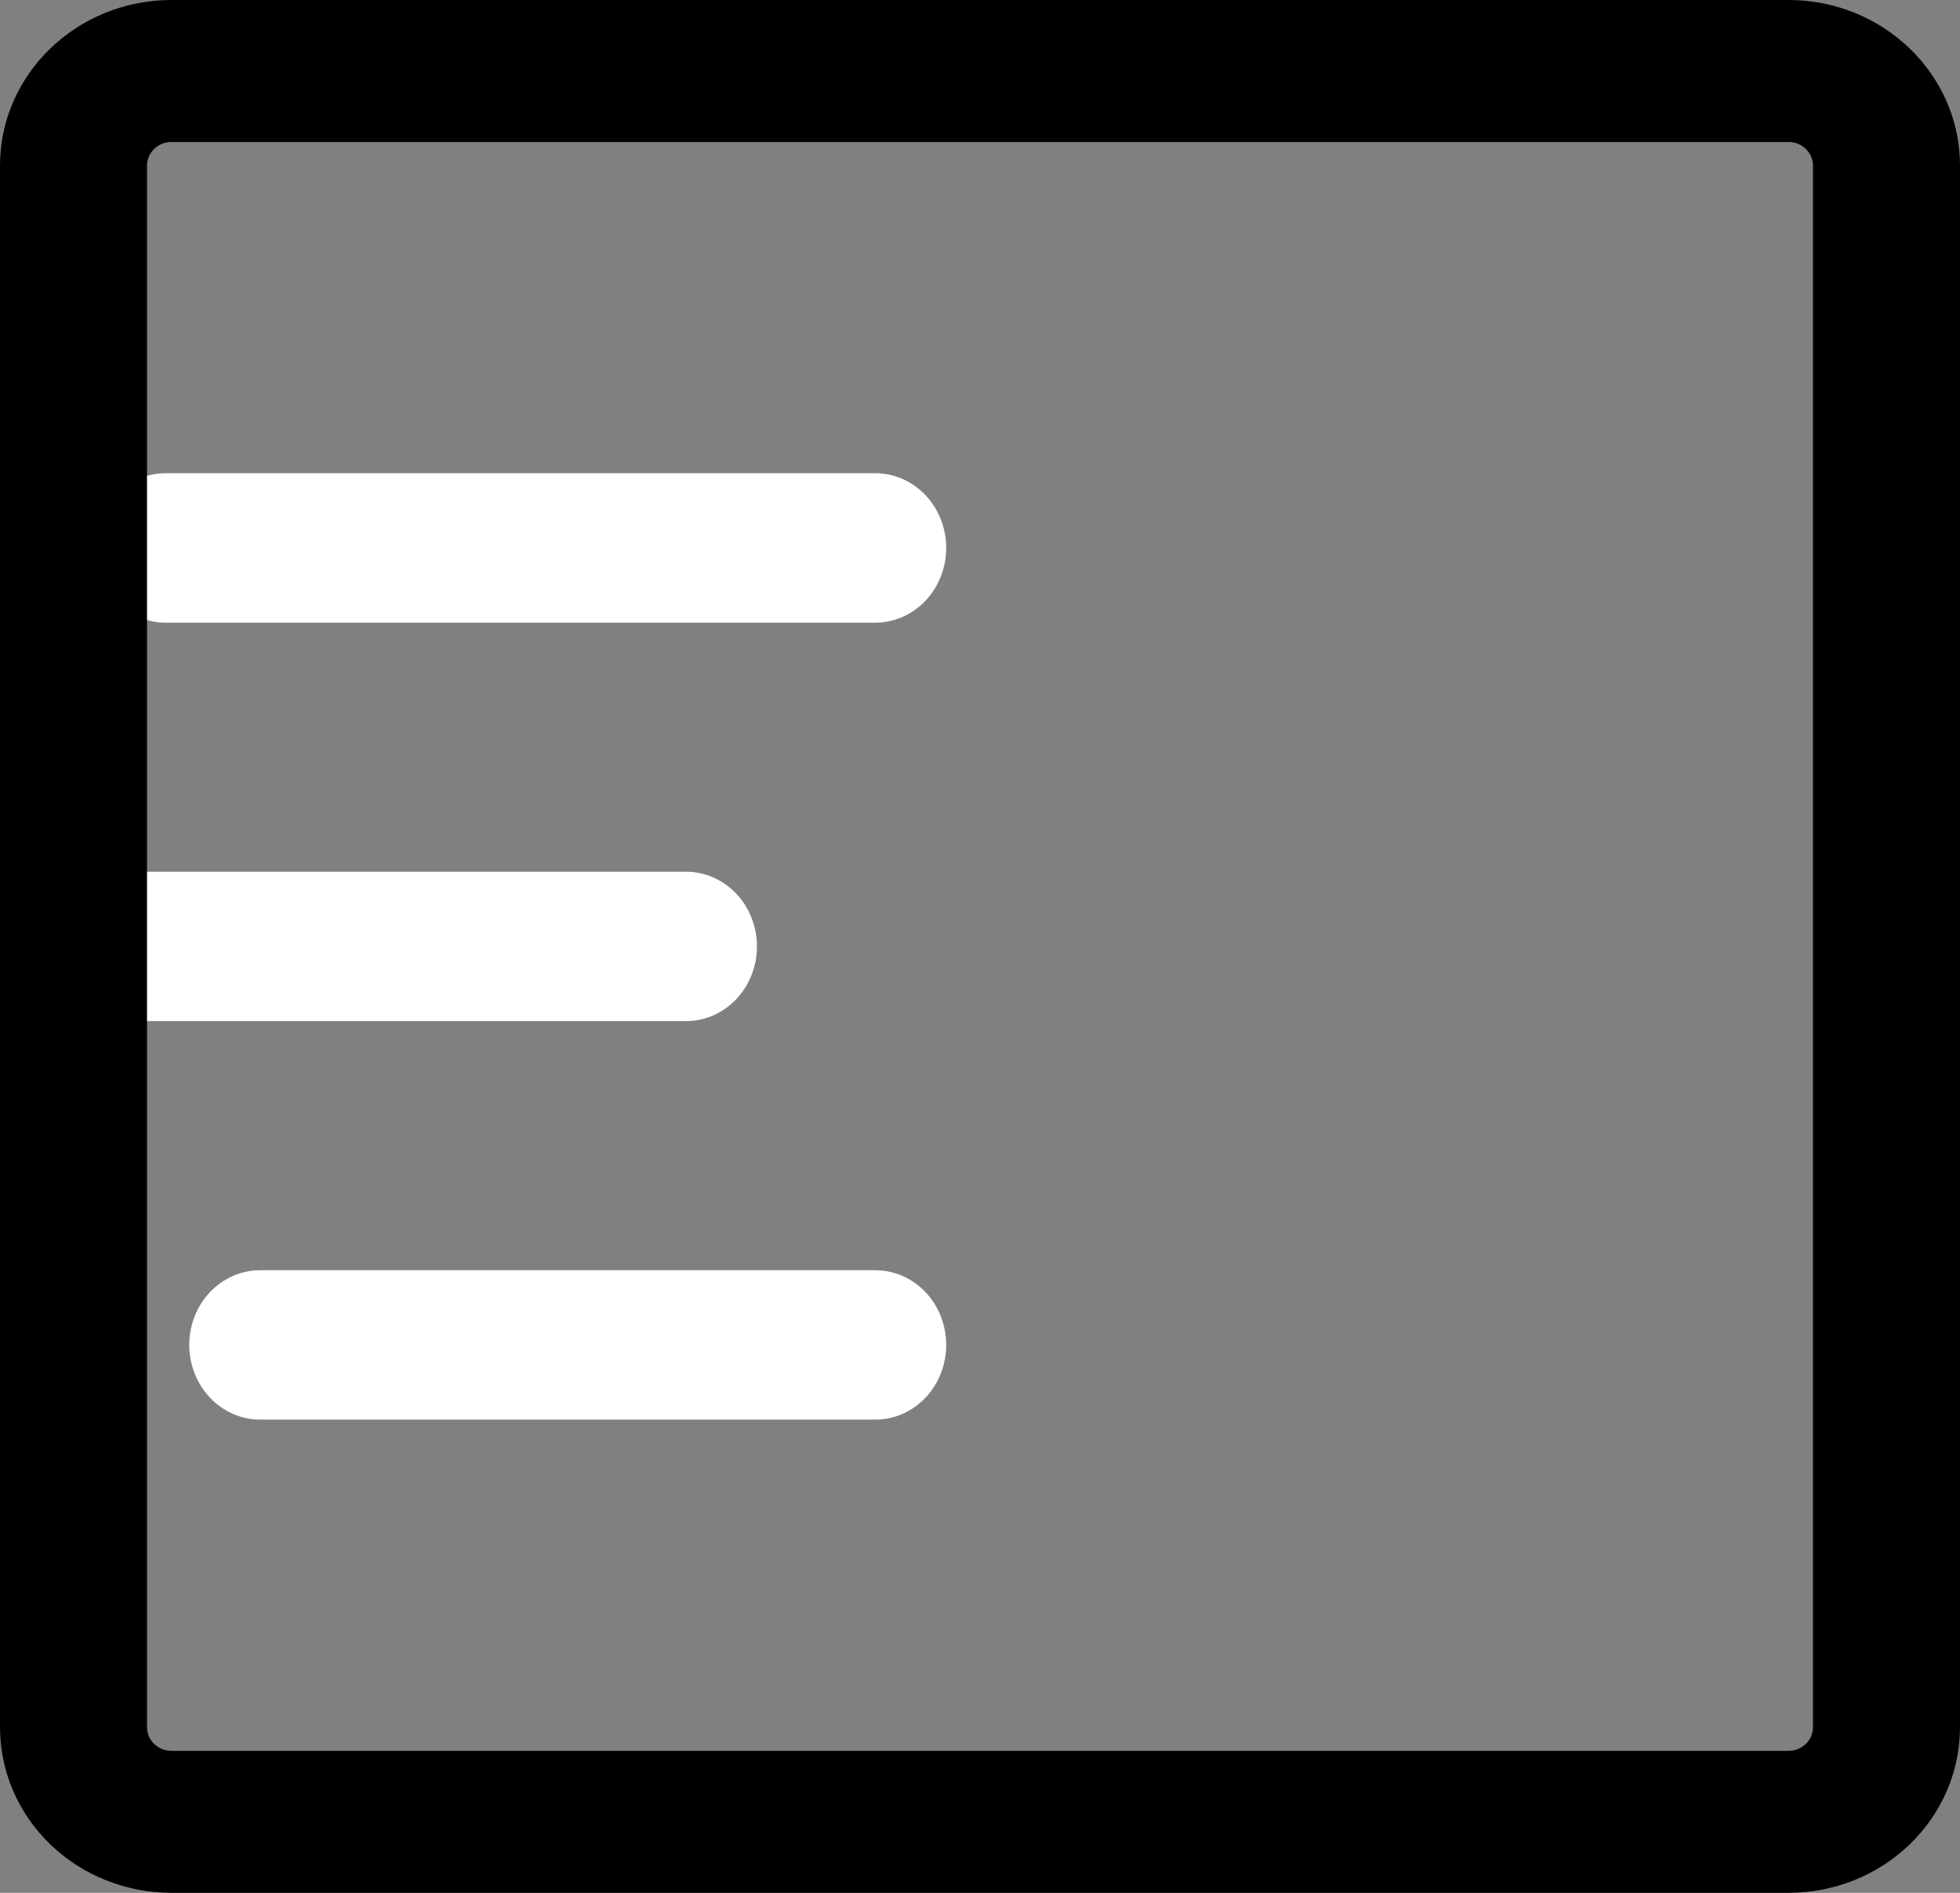 <svg width="29" height="28" viewBox="0 0 29 28" fill="none" xmlns="http://www.w3.org/2000/svg">
<rect x="0" y="0" width="29" height="28" fill="#808080" stroke="none"/>
<path d="M2.45 7C2.172 7 1.904 7.116 1.708 7.324C1.511 7.531 1.4 7.812 1.4 8.105C1.4 8.398 1.511 8.68 1.708 8.887C1.904 9.094 2.172 9.211 2.45 9.211H12.95C13.229 9.211 13.495 9.094 13.693 8.887C13.889 8.68 14 8.398 14 8.105C14 7.812 13.889 7.531 13.693 7.324C13.495 7.116 13.229 7 12.95 7H2.45ZM0 14C0 13.707 0.111 13.426 0.308 13.219C0.504 13.011 0.772 12.895 1.05 12.895H10.15C10.428 12.895 10.695 13.011 10.893 13.219C11.089 13.426 11.2 13.707 11.2 14C11.2 14.293 11.089 14.574 10.893 14.781C10.695 14.989 10.428 15.105 10.15 15.105H1.05C0.772 15.105 0.504 14.989 0.308 14.781C0.111 14.574 0 14.293 0 14ZM3.85 18.79C3.572 18.79 3.304 18.906 3.108 19.113C2.911 19.32 2.8 19.602 2.8 19.895C2.8 20.188 2.911 20.469 3.108 20.676C3.304 20.884 3.572 21 3.85 21H12.95C13.229 21 13.495 20.884 13.693 20.676C13.889 20.469 14 20.188 14 19.895C14 19.602 13.889 19.32 13.693 19.113C13.495 18.906 13.229 18.79 12.95 18.79H3.85Z" fill="white"/>
<path d="M0 2.45C0 1.098 1.137 0 2.538 0H26.462C27.863 0 29 1.098 29 2.45V25.55C29 26.2 28.733 26.823 28.257 27.282C27.781 27.742 27.136 28 26.462 28H2.538C1.865 28 1.219 27.742 0.743 27.282C0.267 26.823 0 26.2 0 25.55V2.45ZM2.538 2.1C2.441 2.1 2.349 2.137 2.281 2.203C2.213 2.268 2.175 2.357 2.175 2.45V25.55C2.175 25.743 2.337 25.9 2.538 25.9H26.462C26.559 25.9 26.651 25.863 26.719 25.797C26.787 25.732 26.825 25.643 26.825 25.55V2.45C26.825 2.357 26.787 2.268 26.719 2.203C26.651 2.137 26.559 2.1 26.462 2.1H2.538Z" fill="black"/>
</svg>
